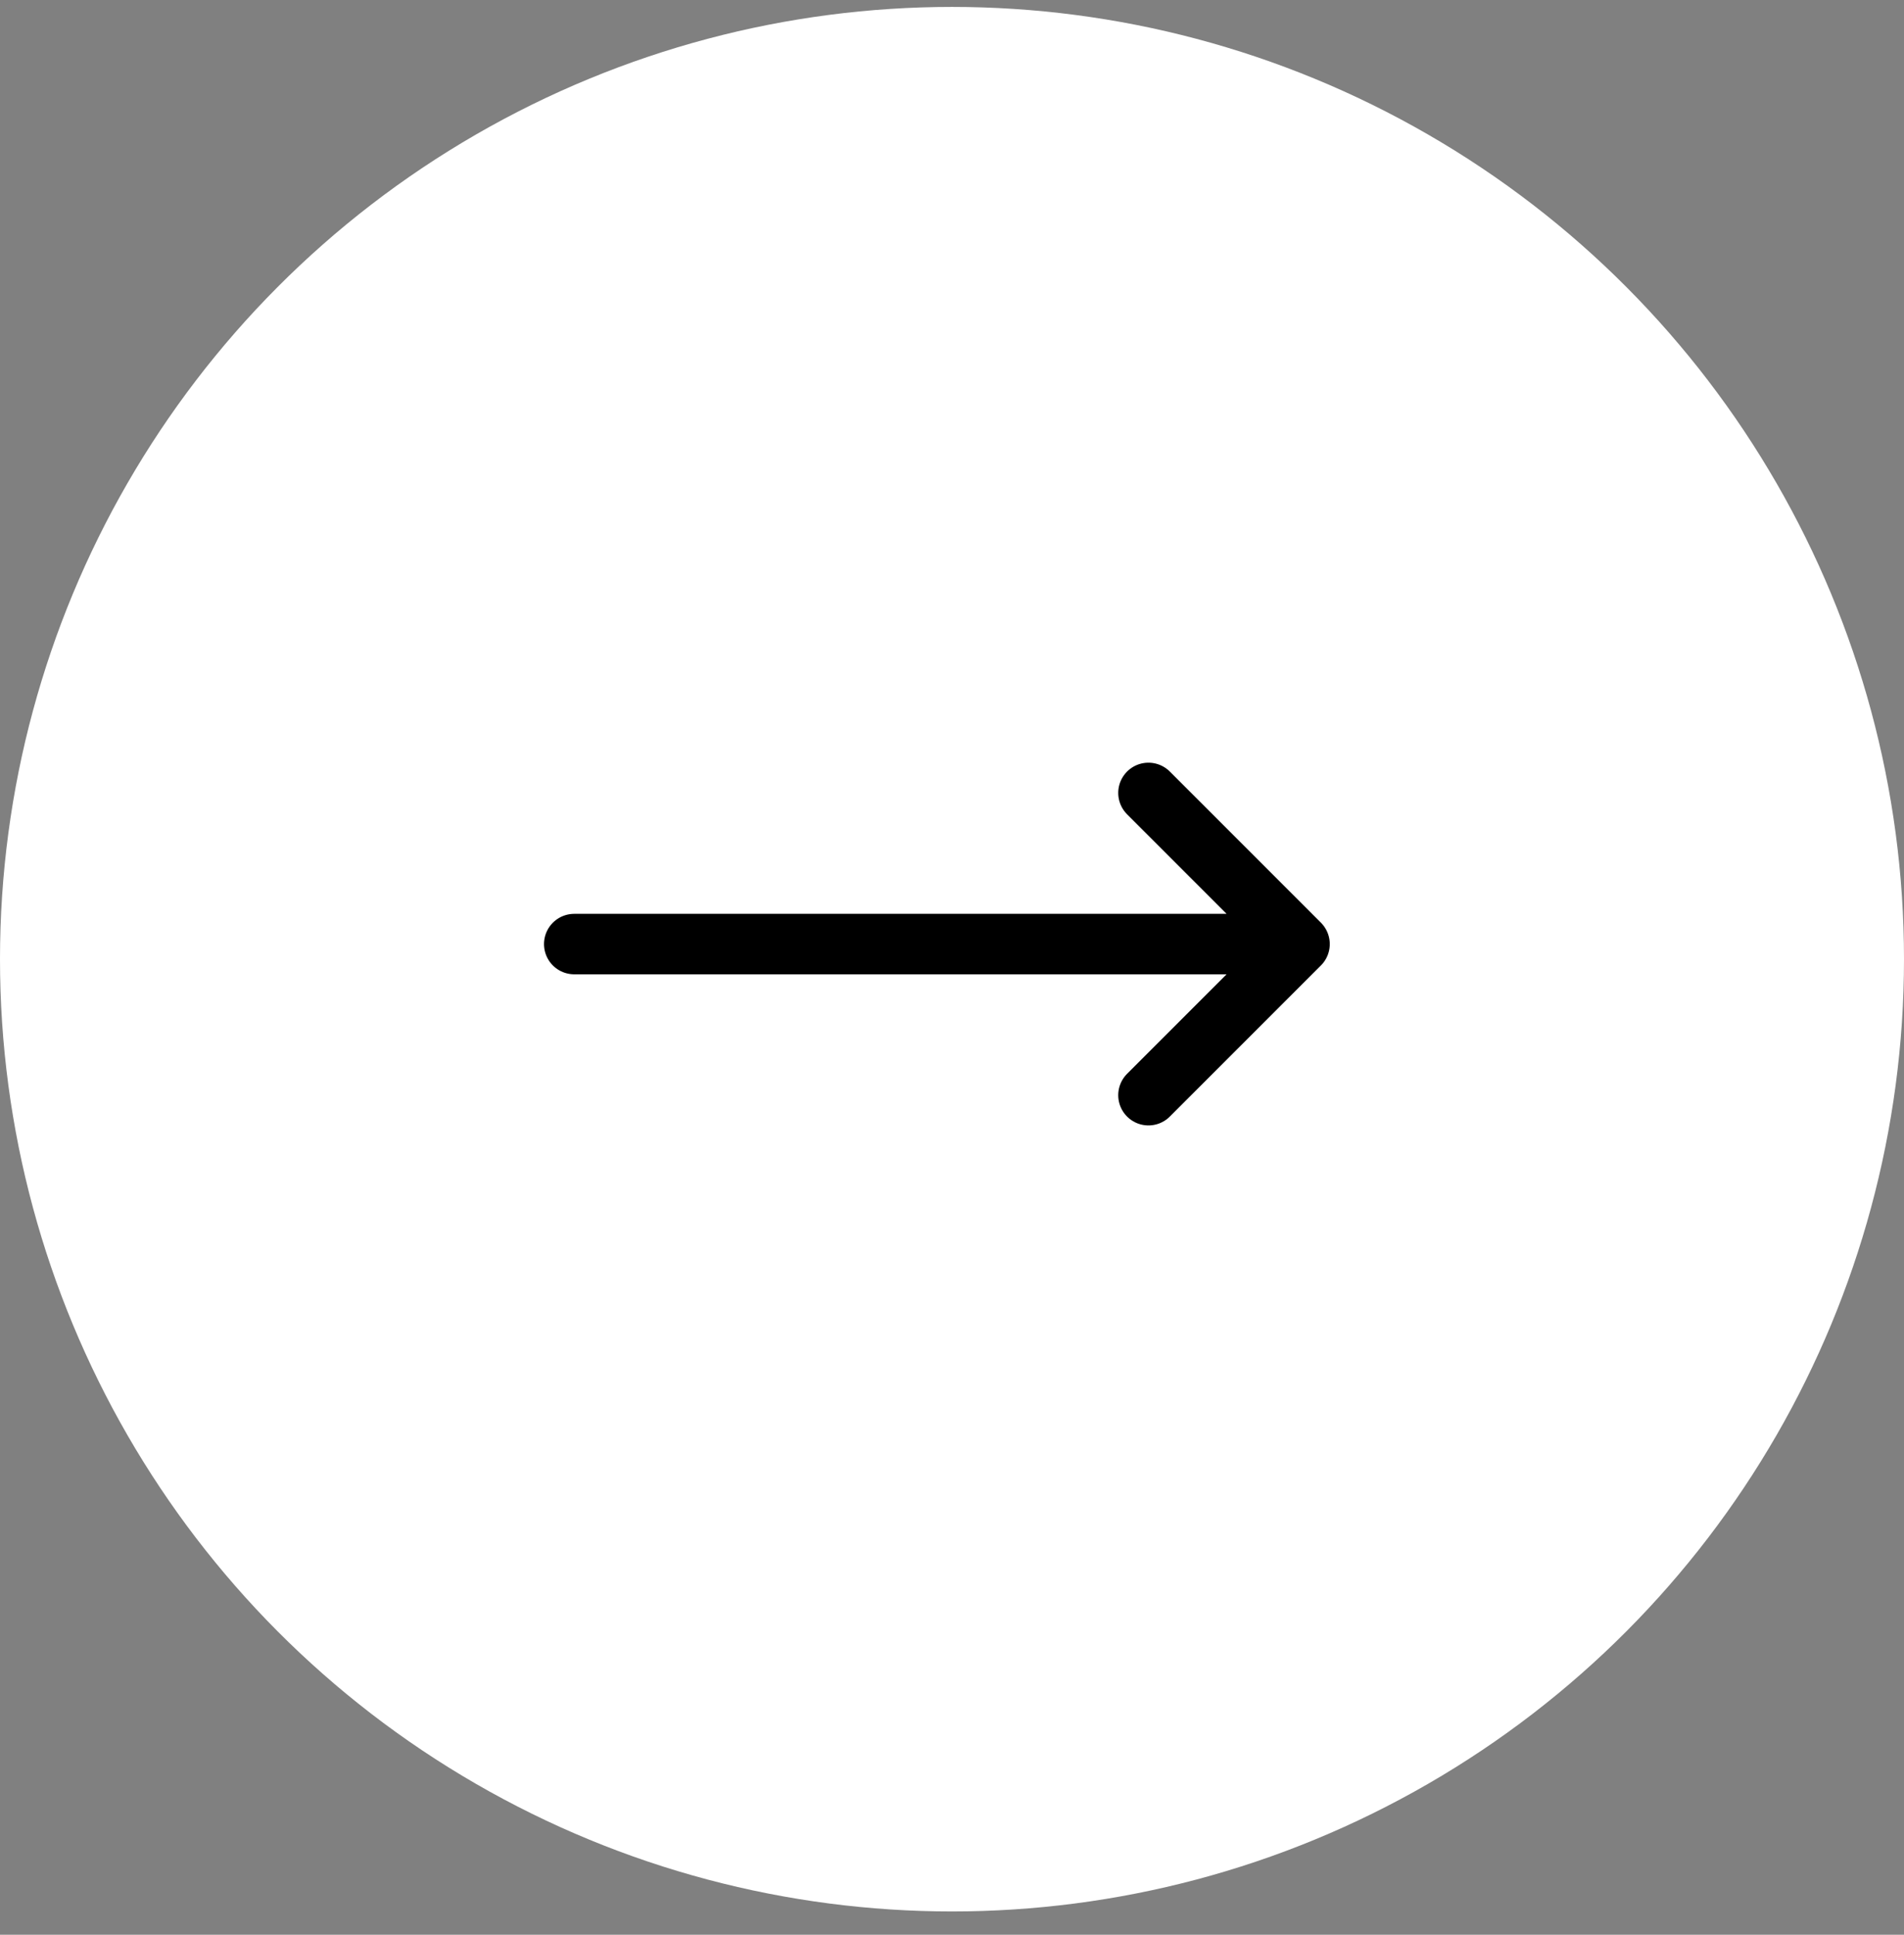 <?xml version="1.0" encoding="UTF-8"?> <svg xmlns="http://www.w3.org/2000/svg" width="63" height="64" viewBox="0 0 63 64" fill="none"><rect x="0" y="0" width="63" height="64" fill="#808080" stroke="none"/><circle cx="31.5" cy="31.729" r="31.5" fill="white"></circle><path d="M38 26.229L43 31.229M43 31.229L38 36.228M43 31.229H19" stroke="black" stroke-width="2" stroke-linecap="round" stroke-linejoin="round"></path></svg> 